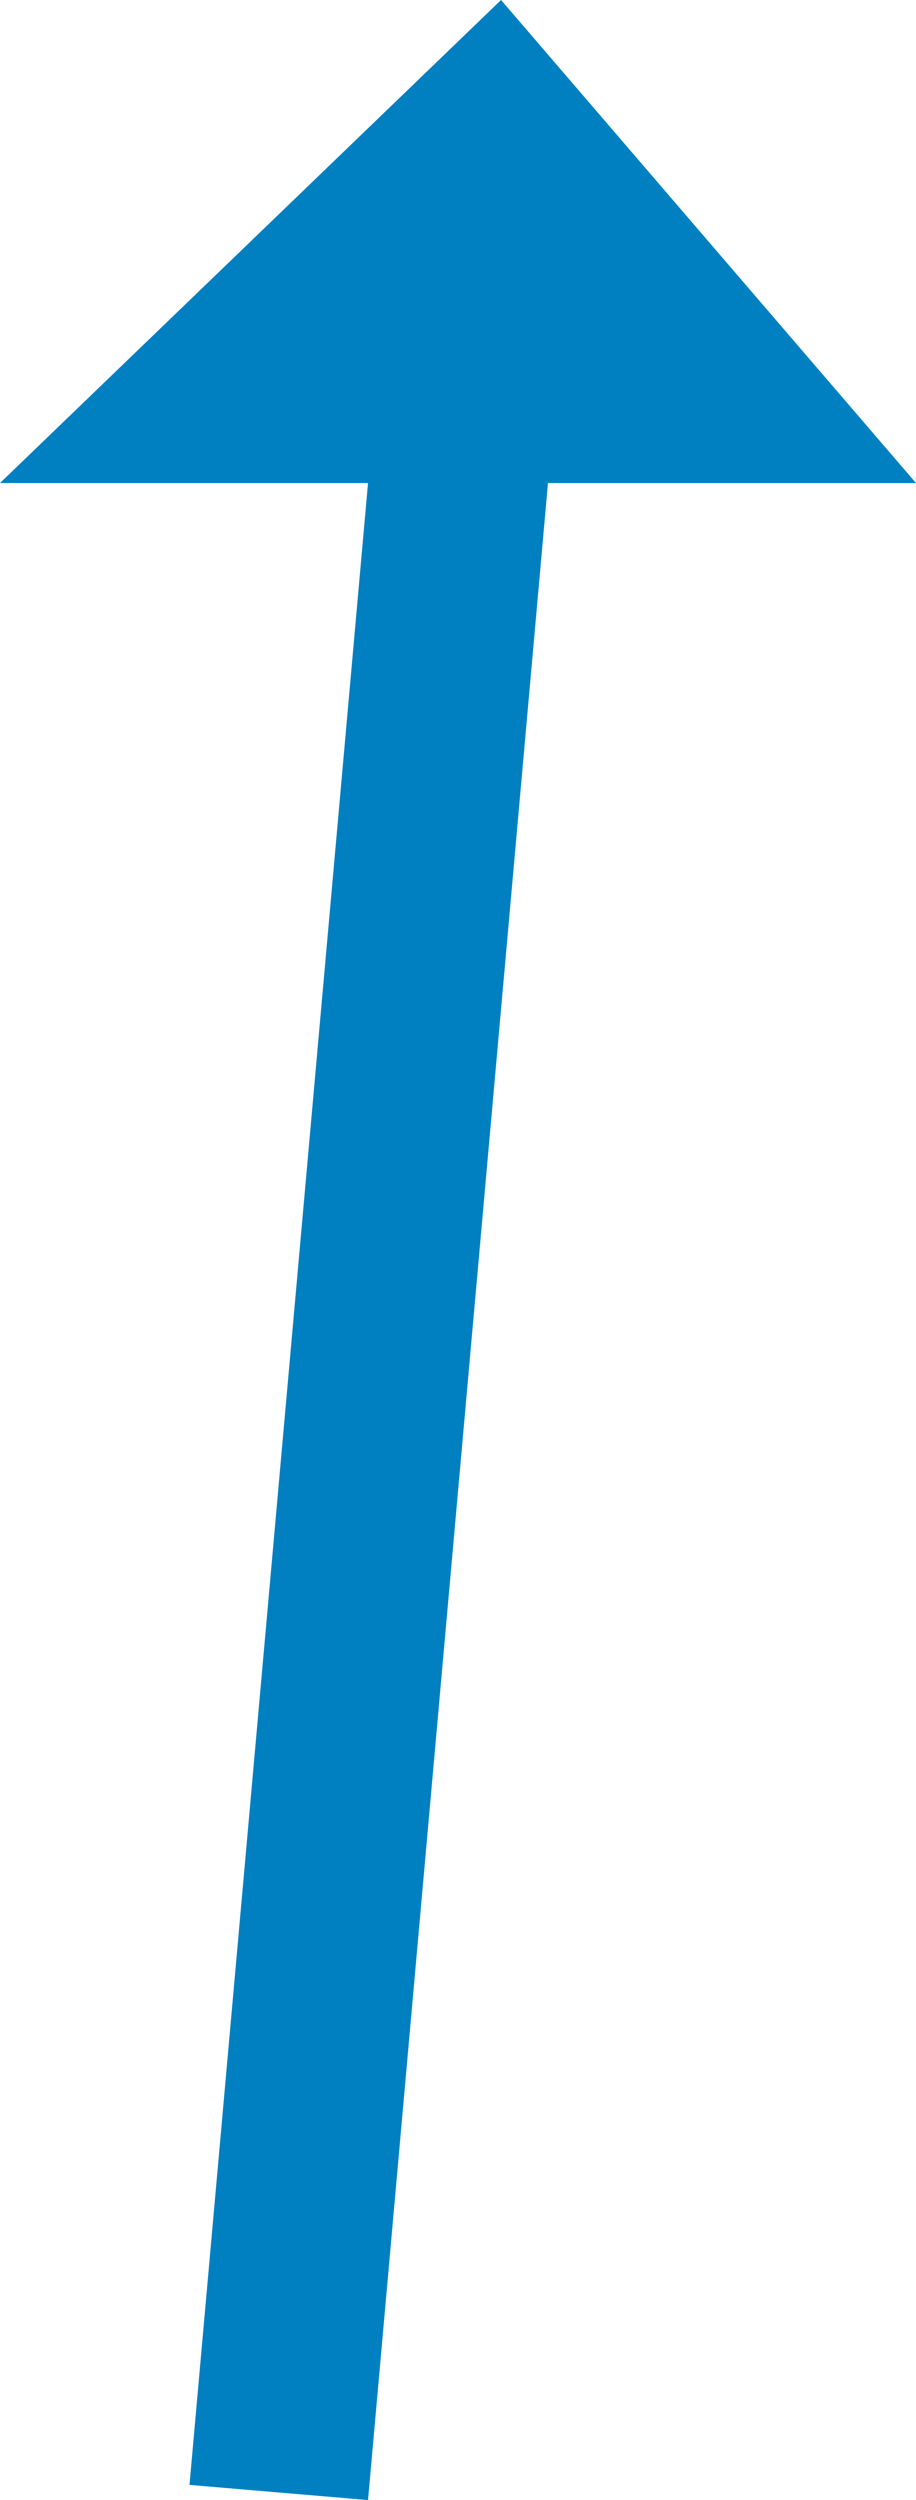 <svg xmlns="http://www.w3.org/2000/svg" width="22" height="60" viewBox="0 0 22 60" fill="none">
<path d="M22 11.593L12.034 0L0 11.593H8.839L4.551 59.636L8.839 60L13.161 11.593H22Z" fill="#0080C1"></path>
</svg>
